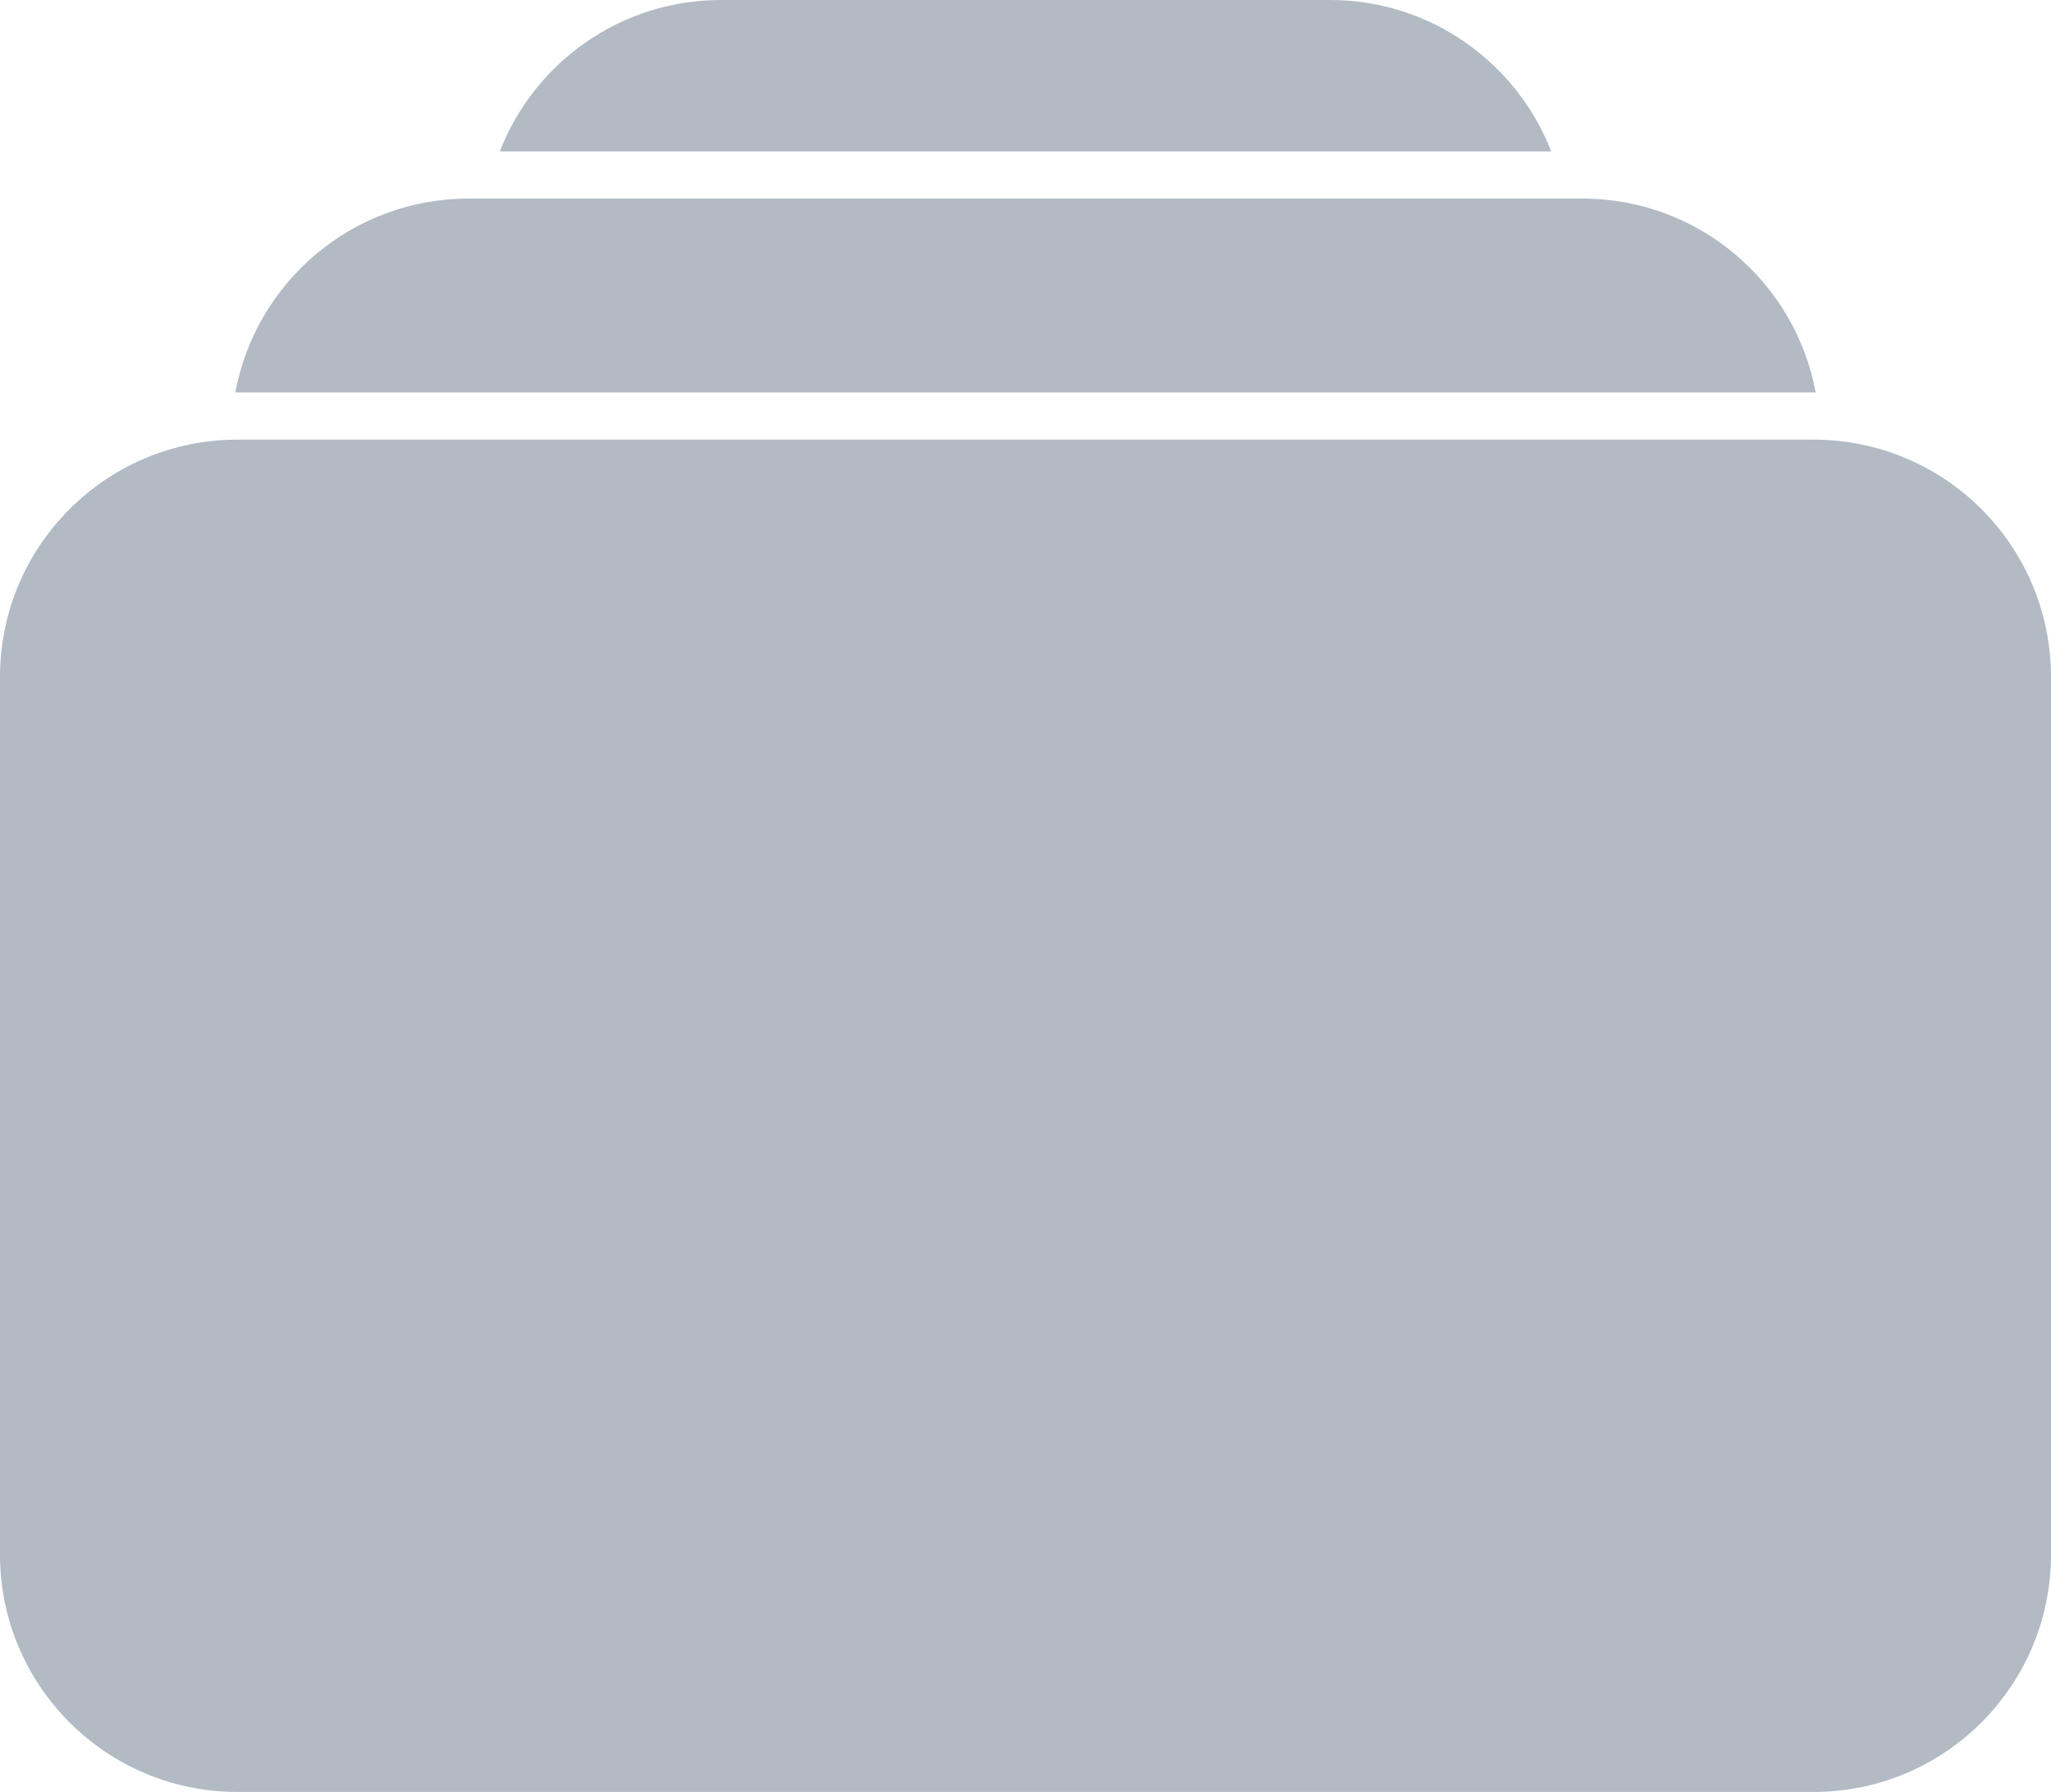 <svg xmlns="http://www.w3.org/2000/svg" width="87" height="76" viewBox="0 0 87 76"><g fill="#B2BAC4" fill-rule="evenodd"><path d="M56.413 1.77635684e-15C60.687 1.77635684e-15 64.339 2.663 65.8 6.421L21.2 6.421C22.661 2.663 26.313 1.77635684e-15 30.587 1.77635684e-15L56.413 1.77635684e-15ZM9.982 16.647C10.847 11.966 14.95 8.421 19.882 8.421L67.118 8.421C72.05 8.421 76.153 11.966 77.018 16.647L76.932 16.647 9.982 16.647Z"/><path fill-rule="nonzero" d="M76.932,18.647 L10.068,18.647 C4.508,18.647 0,23.154 0,28.714 L0,65.932 C0,71.492 4.508,76 10.068,76 L76.932,76 C82.492,76 87,71.492 87,65.932 L87,28.714 C87,23.154 82.492,18.647 76.932,18.647 Z"/></g></svg>